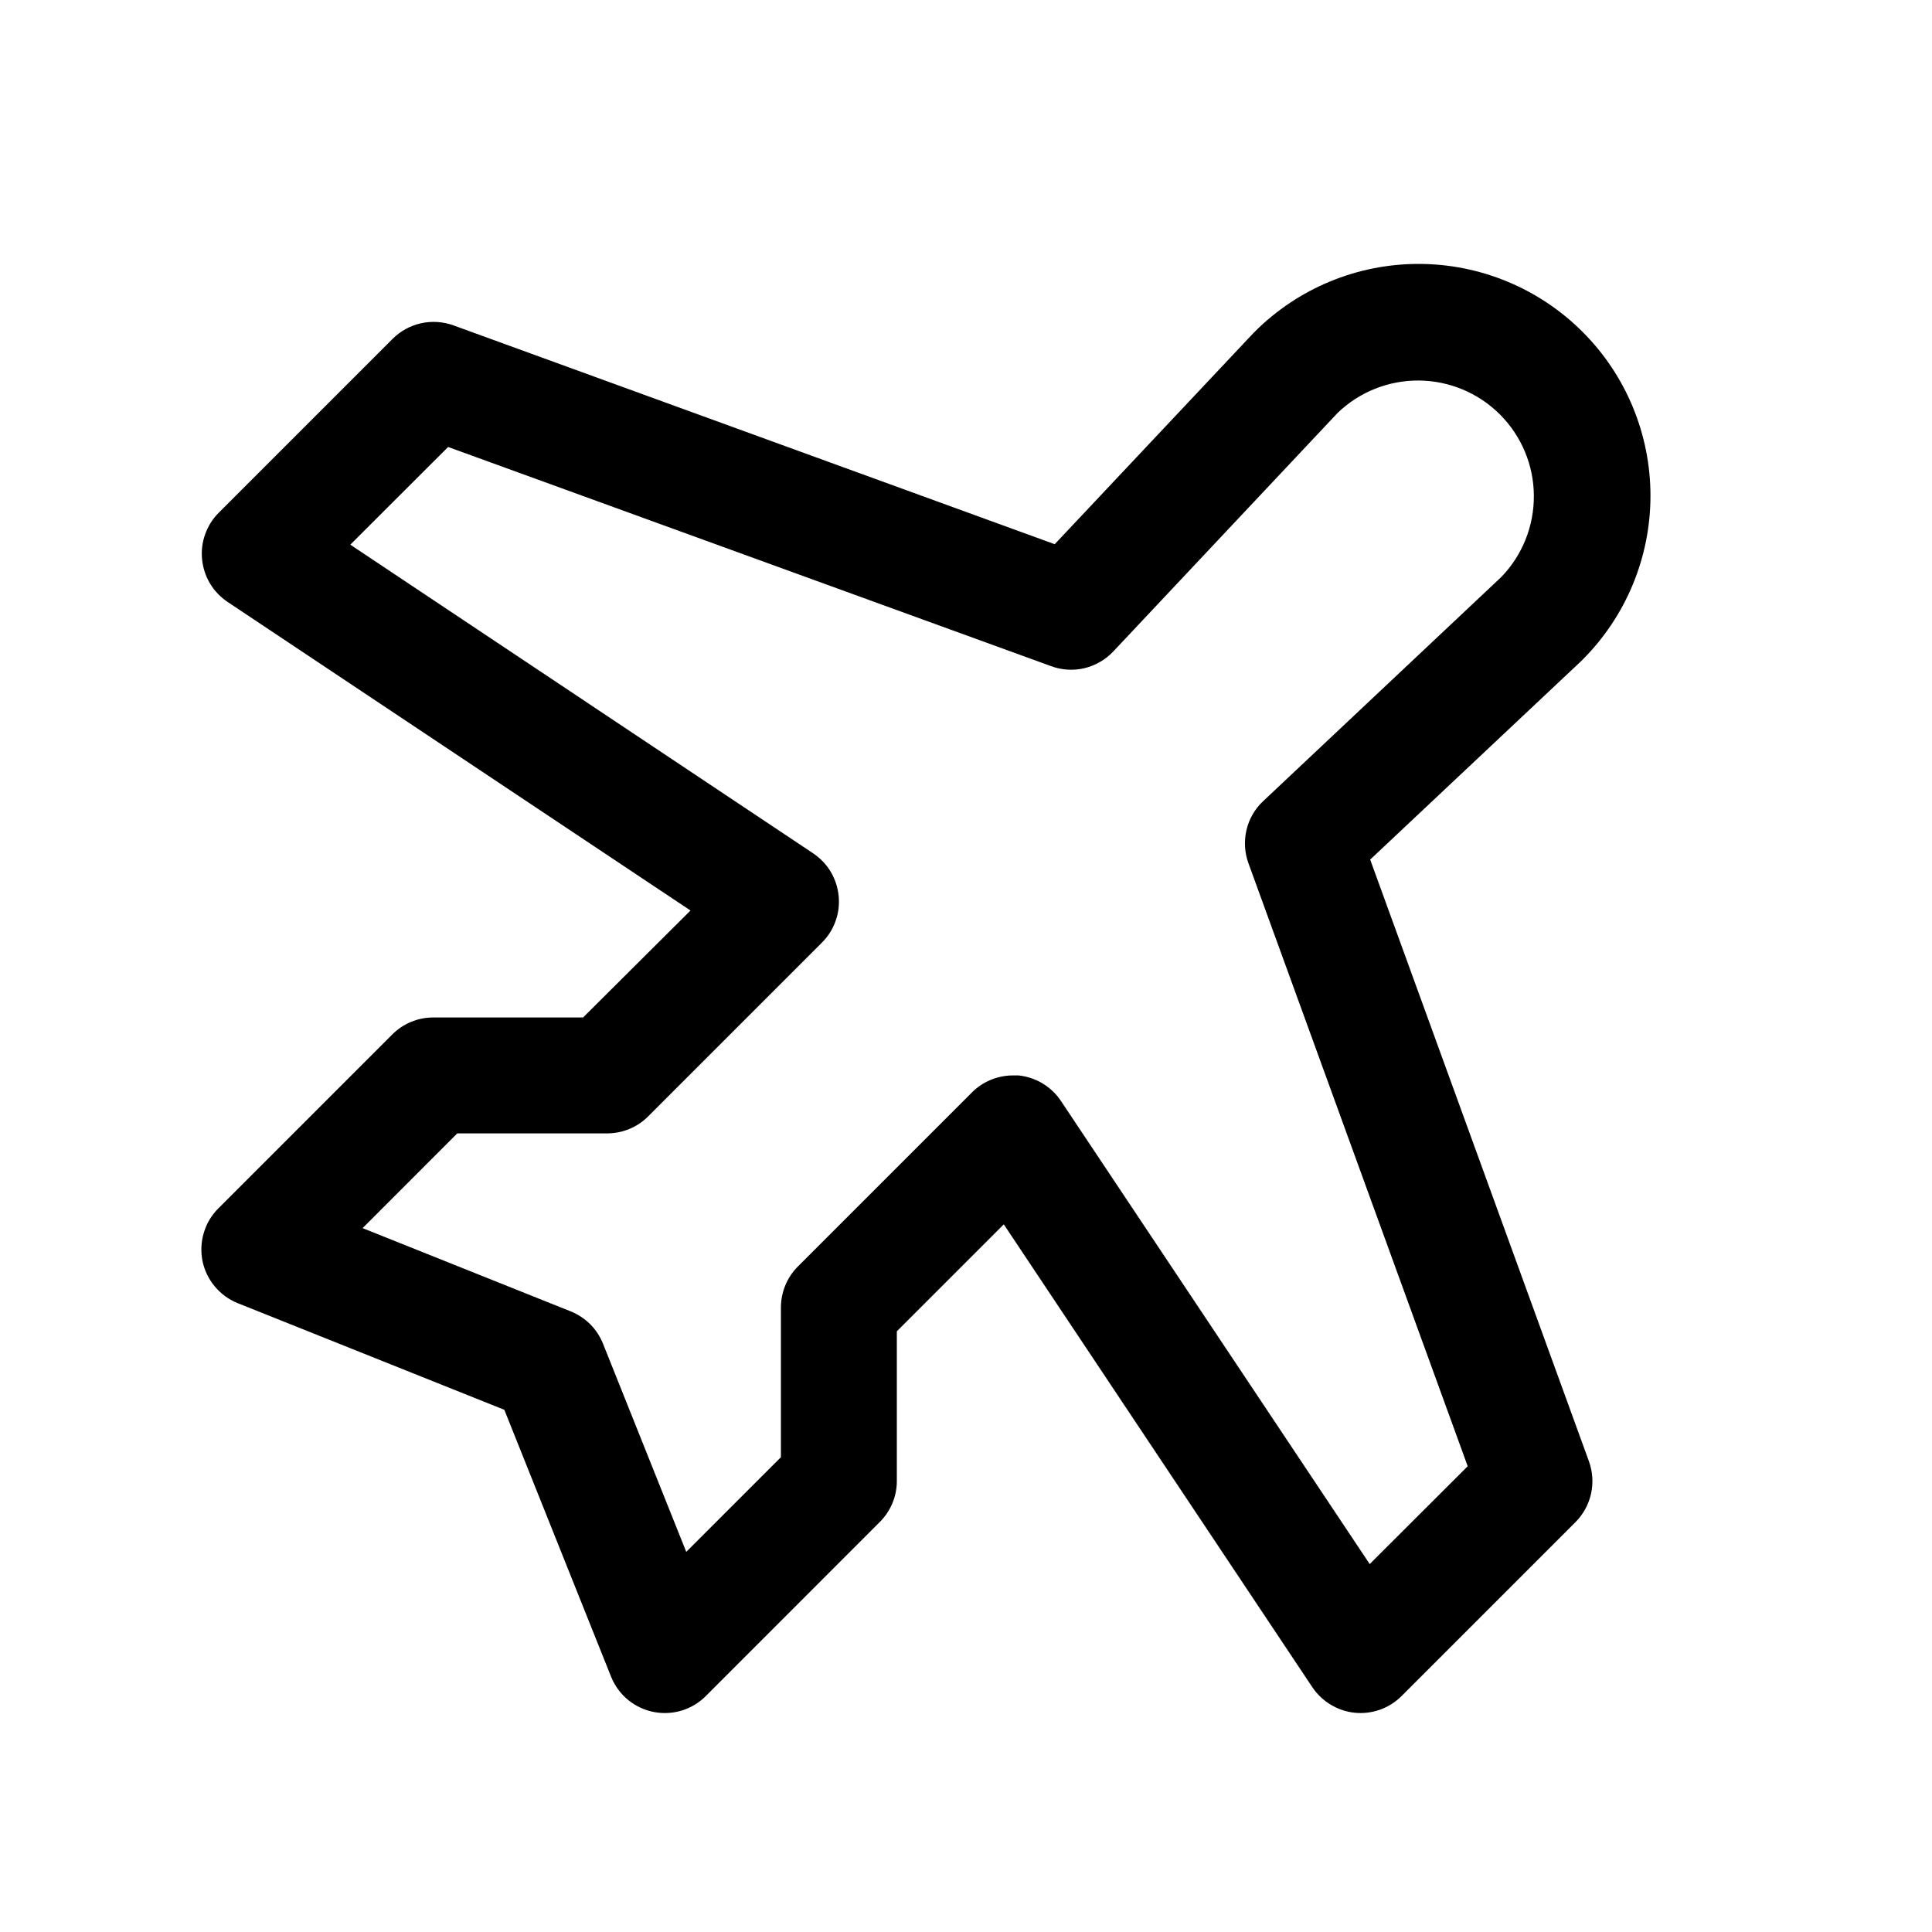 <svg width="25" height="25" viewBox="0 0 25 25" fill="none" xmlns="http://www.w3.org/2000/svg">
<path d="M17.73 11.123L20.462 8.553L20.478 8.537C21.041 7.974 21.357 7.211 21.357 6.415C21.357 5.62 21.041 4.856 20.478 4.294C19.915 3.731 19.152 3.415 18.356 3.415C17.561 3.415 16.797 3.731 16.235 4.294C16.235 4.299 16.224 4.304 16.219 4.31L13.648 7.042L5.867 4.21C5.733 4.162 5.588 4.152 5.448 4.183C5.309 4.214 5.181 4.284 5.08 4.385L2.83 6.635C2.752 6.713 2.692 6.808 2.655 6.913C2.617 7.017 2.604 7.128 2.615 7.239C2.626 7.349 2.661 7.456 2.718 7.551C2.775 7.646 2.853 7.727 2.945 7.789L8.935 11.782L7.545 13.166H5.605C5.407 13.166 5.216 13.245 5.076 13.386L2.826 15.636C2.738 15.723 2.673 15.831 2.638 15.95C2.602 16.068 2.596 16.194 2.62 16.316C2.645 16.437 2.699 16.551 2.779 16.646C2.858 16.741 2.959 16.816 3.074 16.862L6.526 18.243L7.904 21.688L7.91 21.703C7.958 21.819 8.033 21.92 8.13 21.999C8.227 22.078 8.342 22.131 8.465 22.154C8.588 22.177 8.714 22.169 8.833 22.131C8.952 22.092 9.059 22.025 9.145 21.935L11.383 19.696C11.453 19.627 11.509 19.544 11.547 19.453C11.585 19.362 11.605 19.265 11.605 19.166V17.227L12.989 15.843L16.982 21.833C17.044 21.925 17.125 22.002 17.22 22.059C17.315 22.116 17.422 22.152 17.532 22.163C17.642 22.174 17.754 22.16 17.858 22.123C17.963 22.085 18.058 22.025 18.136 21.947L20.386 19.697C20.487 19.596 20.557 19.468 20.588 19.329C20.619 19.19 20.609 19.044 20.561 18.91L17.73 11.123ZM17.724 20.239L13.731 14.25C13.67 14.157 13.588 14.079 13.493 14.021C13.398 13.963 13.291 13.928 13.181 13.916C13.155 13.916 13.131 13.916 13.106 13.916C13.008 13.916 12.91 13.936 12.819 13.974C12.728 14.011 12.645 14.067 12.576 14.137L10.326 16.387C10.185 16.527 10.106 16.718 10.105 16.916V18.856L8.88 20.081L7.802 17.385C7.764 17.291 7.708 17.206 7.637 17.135C7.565 17.064 7.48 17.008 7.387 16.97L4.692 15.892L5.917 14.666H7.855C7.954 14.666 8.052 14.647 8.143 14.609C8.234 14.572 8.316 14.517 8.386 14.447L10.636 12.197C10.715 12.118 10.775 12.024 10.812 11.919C10.85 11.814 10.863 11.703 10.852 11.592C10.841 11.482 10.806 11.375 10.749 11.28C10.692 11.185 10.614 11.104 10.522 11.042L4.533 7.048L5.799 5.784L13.601 8.62C13.738 8.671 13.887 8.68 14.03 8.647C14.172 8.613 14.302 8.539 14.403 8.433L17.304 5.348C17.586 5.073 17.966 4.921 18.36 4.924C18.754 4.927 19.131 5.085 19.409 5.363C19.688 5.642 19.846 6.019 19.848 6.413C19.851 6.807 19.699 7.187 19.424 7.469L16.343 10.369C16.236 10.47 16.162 10.599 16.129 10.742C16.096 10.885 16.105 11.034 16.155 11.171L18.992 18.973L17.724 20.239Z" fill="black"/>
</svg>
